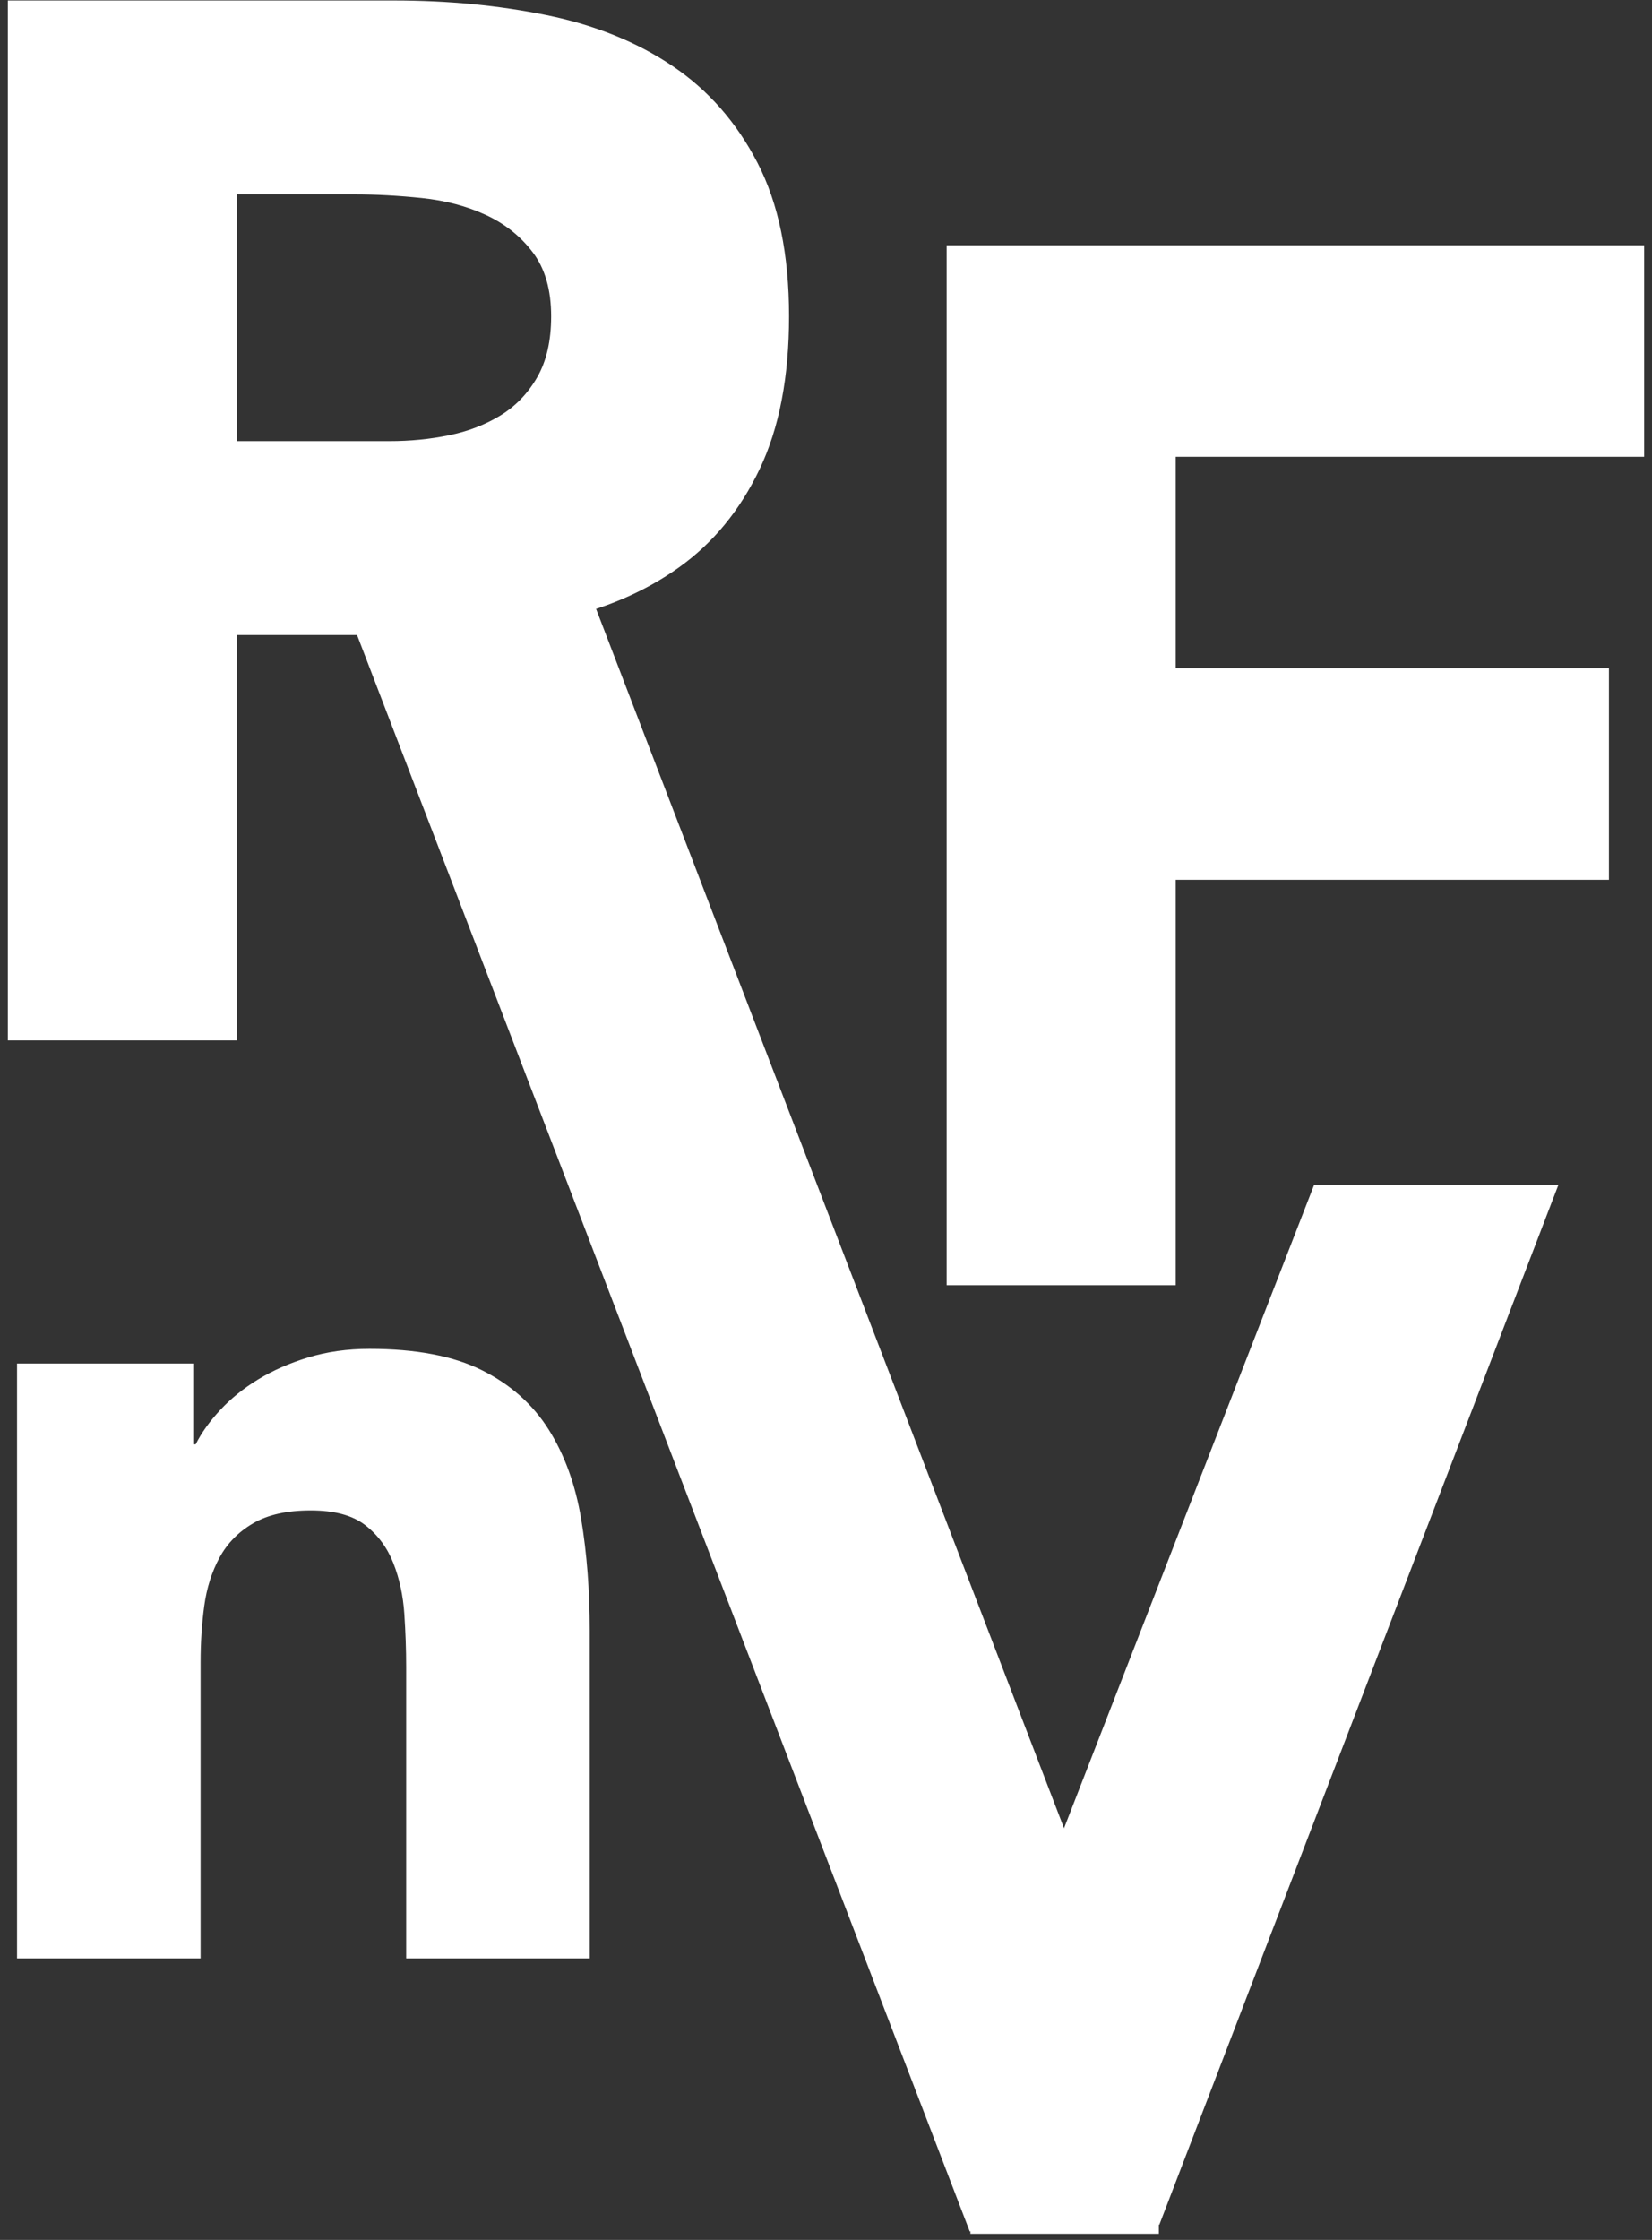 <?xml version="1.0" encoding="UTF-8"?>
<svg width="135px" height="183px" viewBox="0 0 135 183" version="1.1" xmlns="http://www.w3.org/2000/svg" xmlns:xlink="http://www.w3.org/1999/xlink">
    <rect x="0" y="0" width="135" height="183" fill="#333333" stroke="none"/>
    <!-- Generator: Sketch 46.2 (44496) - http://www.bohemiancoding.com/sketch -->
    <title>RFnV</title>
    <desc>Created with Sketch.</desc>
    <defs></defs>
    <g id="Page-1" stroke="none" stroke-width="1" fill="none" fill-rule="evenodd">
        <g id="Logo-3" transform="translate(-72, -38)" fill="#FFFFFF">
            <g id="Group" transform="translate(72, 38)">
                <path d="M0.64,0.04 L32.2,0.04 C36.6,0.04 40.76,0.44 44.68,1.24 C48.6,2.04 52.02,3.42 54.94,5.38 C57.86,7.34 60.18,9.98 61.9,13.3 C63.62,16.62 64.48,20.8 64.48,25.84 C64.48,30.8 63.68,34.96 62.08,38.32 C60.48,41.68 58.28,44.36 55.48,46.36 C52.68,48.36 49.36,49.78 45.52,50.62 C41.68,51.46 37.52,51.88 33.04,51.88 L19.36,51.88 L19.36,85 L0.64,85 L0.64,0.04 Z M19.36,36.04 L31.84,36.04 C33.52,36.04 35.14,35.88 36.7,35.56 C38.26,35.24 39.66,34.7 40.9,33.94 C42.14,33.18 43.14,32.14 43.9,30.82 C44.66,29.5 45.04,27.84 45.04,25.84 C45.04,23.68 44.54,21.94 43.54,20.62 C42.54,19.3 41.26,18.28 39.7,17.56 C38.14,16.84 36.4,16.38 34.48,16.18 C32.56,15.98 30.72,15.88 28.96,15.88 L19.36,15.88 L19.36,36.04 Z" id="Mask"></path>
                <rect id="Mask" transform="translate(62.492, 112.155) rotate(-21) translate(-62.492, -112.155) " x="52.992" y="40.655" width="19" height="143"></rect>
                <polygon id="Mask" transform="translate(102.175, 135.882) scale(-1, 1) rotate(-21) translate(-102.175, -135.882) " points="92.675 90.382 111.313 97.537 111.675 181.382 92.675 181.382"></polygon>
                <rect id="Mask" x="79.3" y="178.5" width="15.4" height="4"></rect>
                <polygon id="Mask" points="77.36 20.04 134.36 20.04 134.36 37.32 96.08 37.32 96.08 54.6 131.48 54.6 131.48 71.88 96.08 71.88 96.08 105 77.36 105"></polygon>
                <path d="M1.392,111.4 L15.792,111.4 L15.792,118 L15.992,118 C16.458,117.067 17.125,116.133 17.992,115.2 C18.858,114.267 19.892,113.433 21.092,112.7 C22.292,111.967 23.658,111.367 25.192,110.9 C26.725,110.433 28.392,110.2 30.192,110.2 C33.992,110.2 37.058,110.783 39.392,111.95 C41.725,113.117 43.542,114.733 44.842,116.8 C46.142,118.867 47.025,121.3 47.492,124.1 C47.958,126.9 48.192,129.933 48.192,133.2 L48.192,160 L33.192,160 L33.192,136.2 C33.192,134.8 33.142,133.35 33.042,131.85 C32.942,130.35 32.642,128.967 32.142,127.7 C31.642,126.433 30.875,125.4 29.842,124.6 C28.808,123.8 27.325,123.4 25.392,123.4 C23.458,123.4 21.892,123.75 20.692,124.45 C19.492,125.15 18.575,126.083 17.942,127.25 C17.308,128.417 16.892,129.733 16.692,131.2 C16.492,132.667 16.392,134.2 16.392,135.8 L16.392,160 L1.392,160 L1.392,111.4 Z" id="Mask"></path>
            </g>
        </g>
    </g>
</svg>
